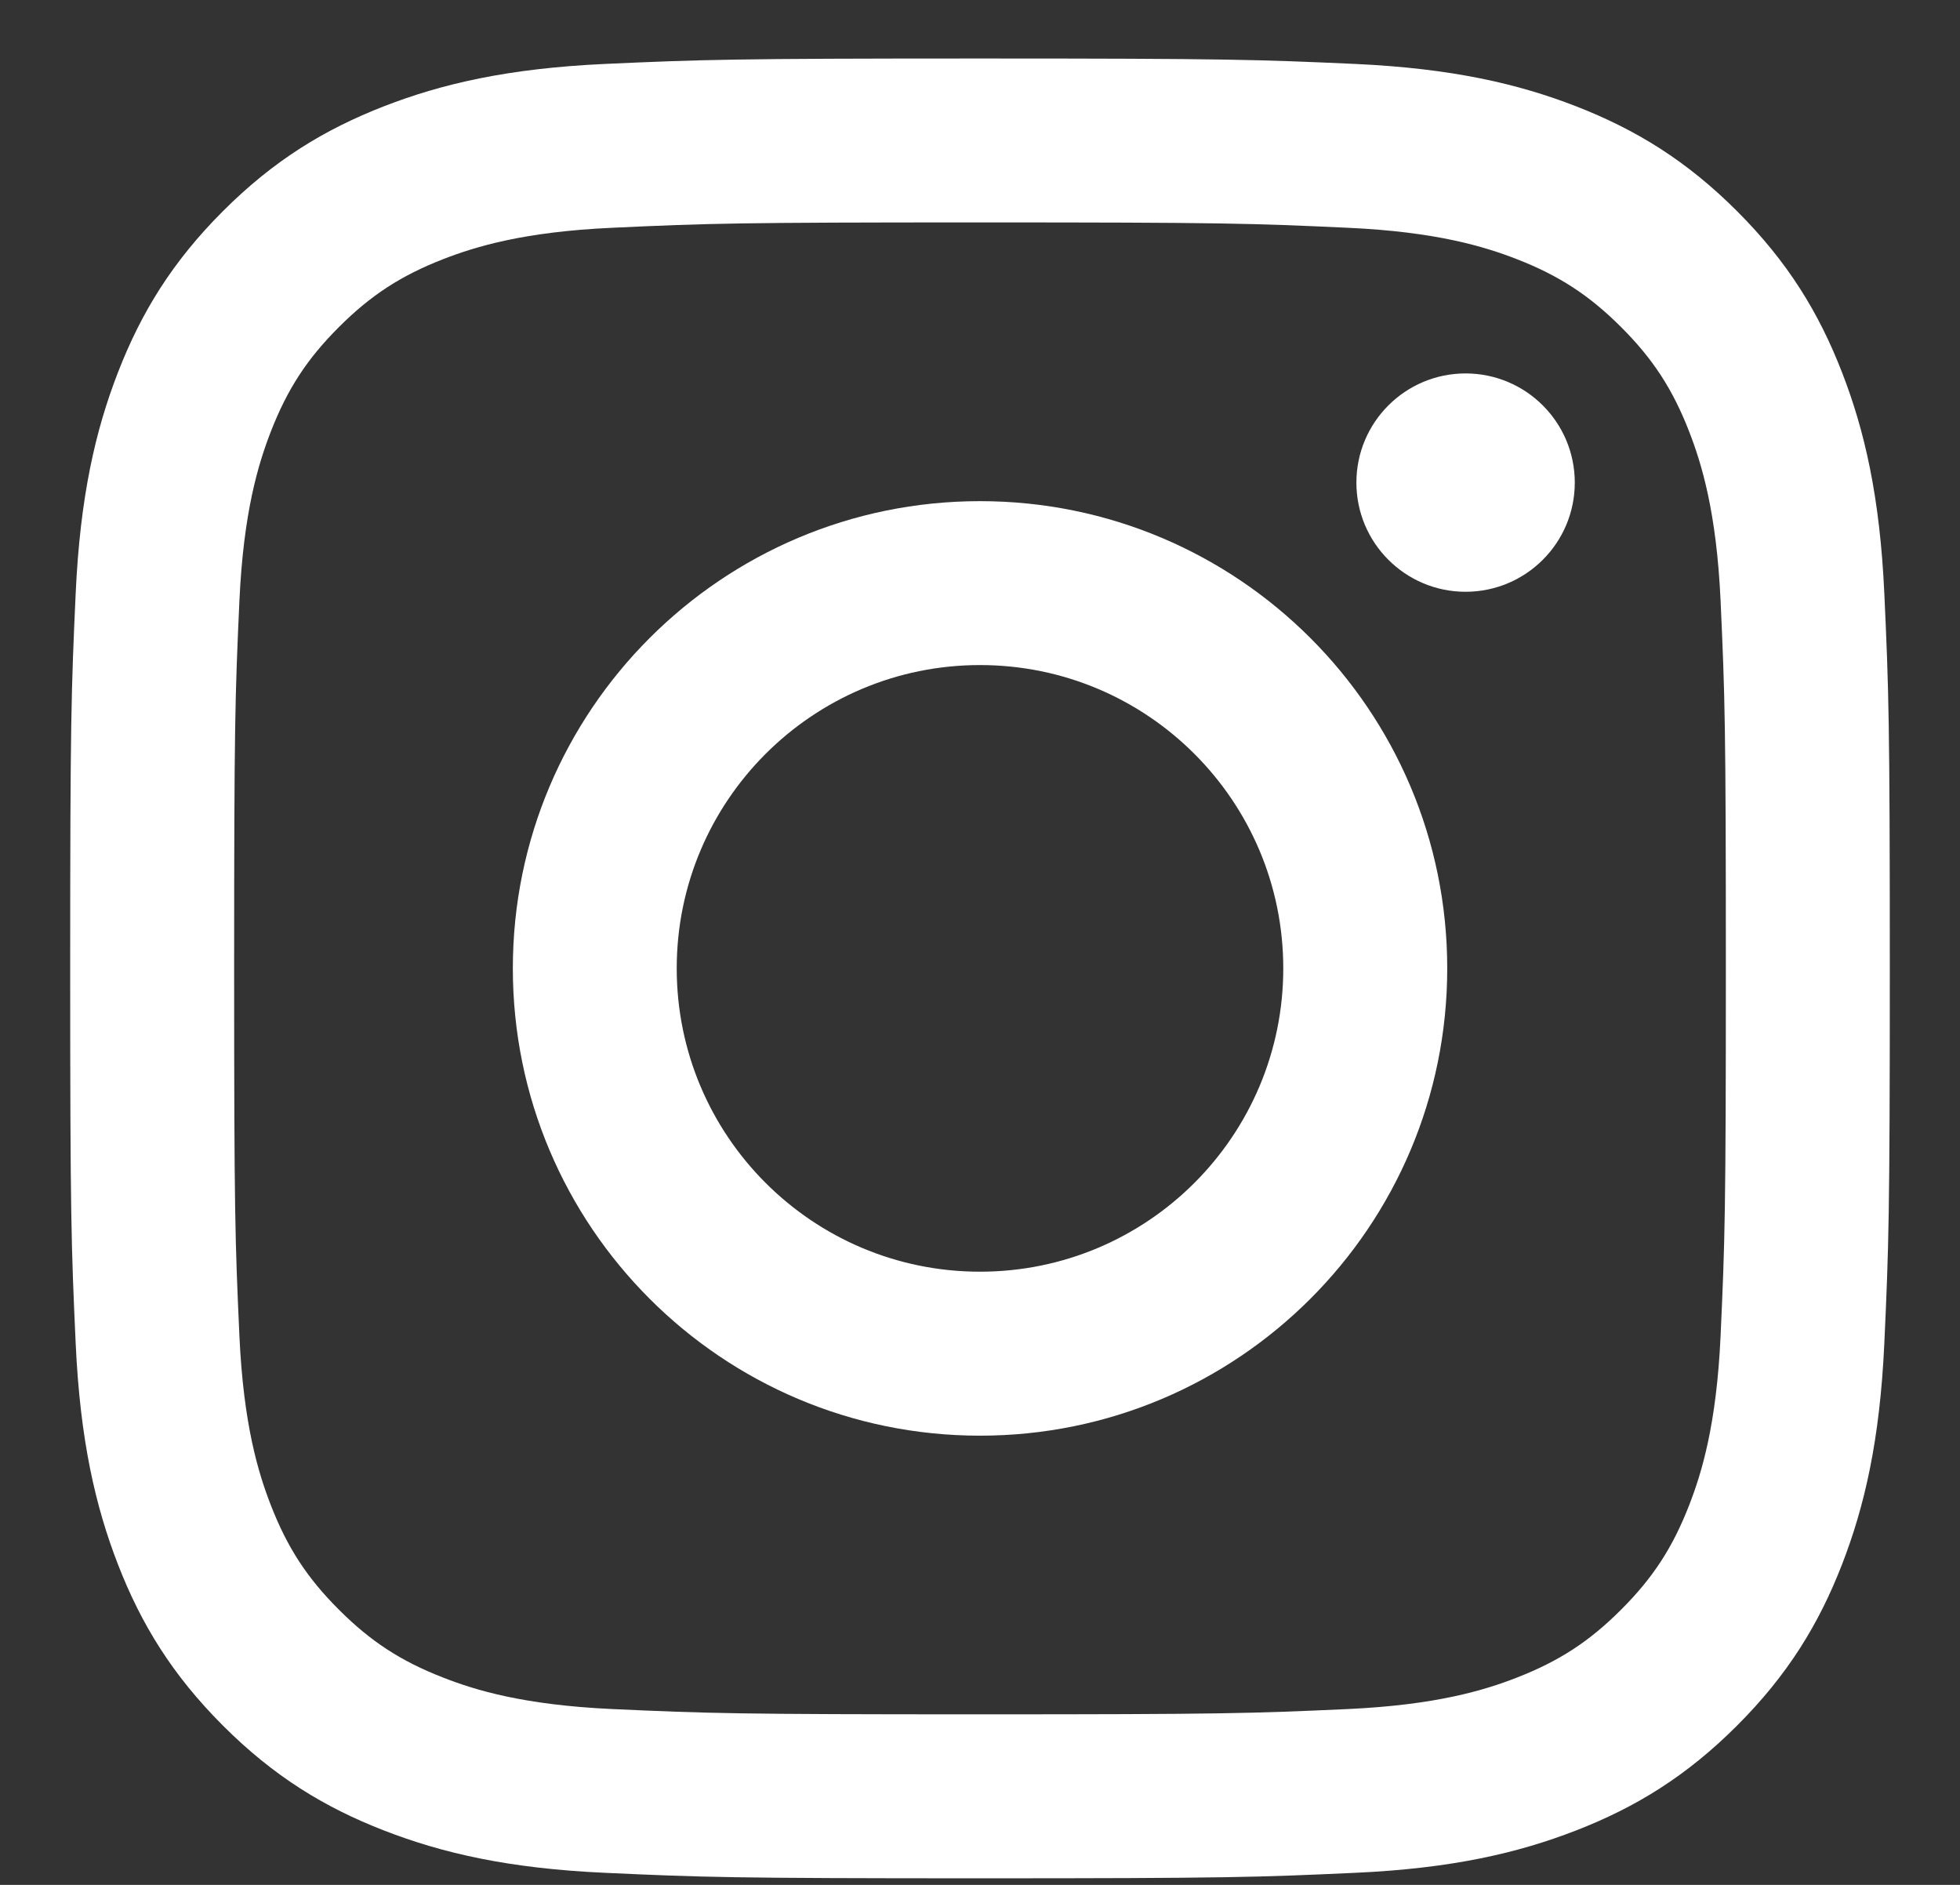 <svg width="26" height="25" viewBox="0 0 26 25" fill="none" xmlns="http://www.w3.org/2000/svg">
<rect x="0" y="0" width="26" height="25" fill="#333333" stroke="none"/>
<path d="M13 0.776C9.722 0.776 9.311 0.79 8.024 0.848C6.74 0.907 5.862 1.111 5.095 1.409C4.301 1.718 3.628 2.13 2.957 2.801C2.286 3.472 1.873 4.145 1.565 4.939C1.267 5.706 1.063 6.584 1.004 7.868C0.945 9.156 0.931 9.567 0.931 12.844C0.931 16.122 0.945 16.533 1.004 17.82C1.063 19.105 1.267 19.982 1.565 20.75C1.873 21.543 2.286 22.216 2.957 22.887C3.628 23.558 4.301 23.971 5.095 24.279C5.862 24.577 6.74 24.782 8.024 24.84C9.311 24.899 9.722 24.913 13 24.913C16.278 24.913 16.689 24.899 17.976 24.84C19.26 24.782 20.138 24.577 20.905 24.279C21.699 23.971 22.372 23.558 23.043 22.887C23.714 22.216 24.127 21.543 24.435 20.75C24.733 19.982 24.937 19.105 24.996 17.82C25.055 16.533 25.069 16.122 25.069 12.844C25.069 9.567 25.055 9.156 24.996 7.868C24.937 6.584 24.733 5.706 24.435 4.939C24.127 4.145 23.714 3.472 23.043 2.801C22.372 2.13 21.699 1.718 20.905 1.409C20.138 1.111 19.26 0.907 17.976 0.848C16.689 0.79 16.278 0.776 13 0.776ZM13 2.95C16.222 2.95 16.604 2.962 17.877 3.021C19.053 3.074 19.692 3.271 20.118 3.436C20.681 3.655 21.083 3.917 21.505 4.339C21.928 4.761 22.189 5.163 22.408 5.726C22.573 6.152 22.77 6.791 22.824 7.967C22.882 9.24 22.894 9.622 22.894 12.844C22.894 16.067 22.882 16.448 22.824 17.721C22.77 18.898 22.573 19.537 22.408 19.962C22.189 20.525 21.928 20.927 21.505 21.349C21.083 21.772 20.681 22.033 20.118 22.252C19.692 22.418 19.053 22.614 17.877 22.668C16.604 22.726 16.223 22.738 13 22.738C9.777 22.738 9.396 22.726 8.123 22.668C6.947 22.614 6.308 22.418 5.882 22.252C5.319 22.033 4.917 21.772 4.495 21.349C4.072 20.927 3.811 20.525 3.592 19.962C3.427 19.537 3.23 18.898 3.176 17.721C3.118 16.448 3.106 16.067 3.106 12.844C3.106 9.622 3.118 9.24 3.176 7.967C3.23 6.791 3.427 6.152 3.592 5.726C3.811 5.163 4.072 4.761 4.495 4.339C4.917 3.917 5.319 3.655 5.882 3.436C6.308 3.271 6.947 3.074 8.123 3.021C9.396 2.962 9.778 2.95 13 2.95Z" fill="white"/>
<path d="M13 16.867C10.778 16.867 8.977 15.066 8.977 12.844C8.977 10.623 10.778 8.821 13 8.821C15.222 8.821 17.023 10.623 17.023 12.844C17.023 15.066 15.222 16.867 13 16.867ZM13 6.647C9.577 6.647 6.803 9.422 6.803 12.844C6.803 16.267 9.577 19.042 13 19.042C16.423 19.042 19.198 16.267 19.198 12.844C19.198 9.422 16.423 6.647 13 6.647Z" fill="white"/>
<path d="M20.89 6.401C20.89 7.201 20.241 7.849 19.441 7.849C18.642 7.849 17.993 7.201 17.993 6.401C17.993 5.601 18.642 4.953 19.441 4.953C20.241 4.953 20.89 5.601 20.89 6.401Z" fill="white"/>
</svg>

